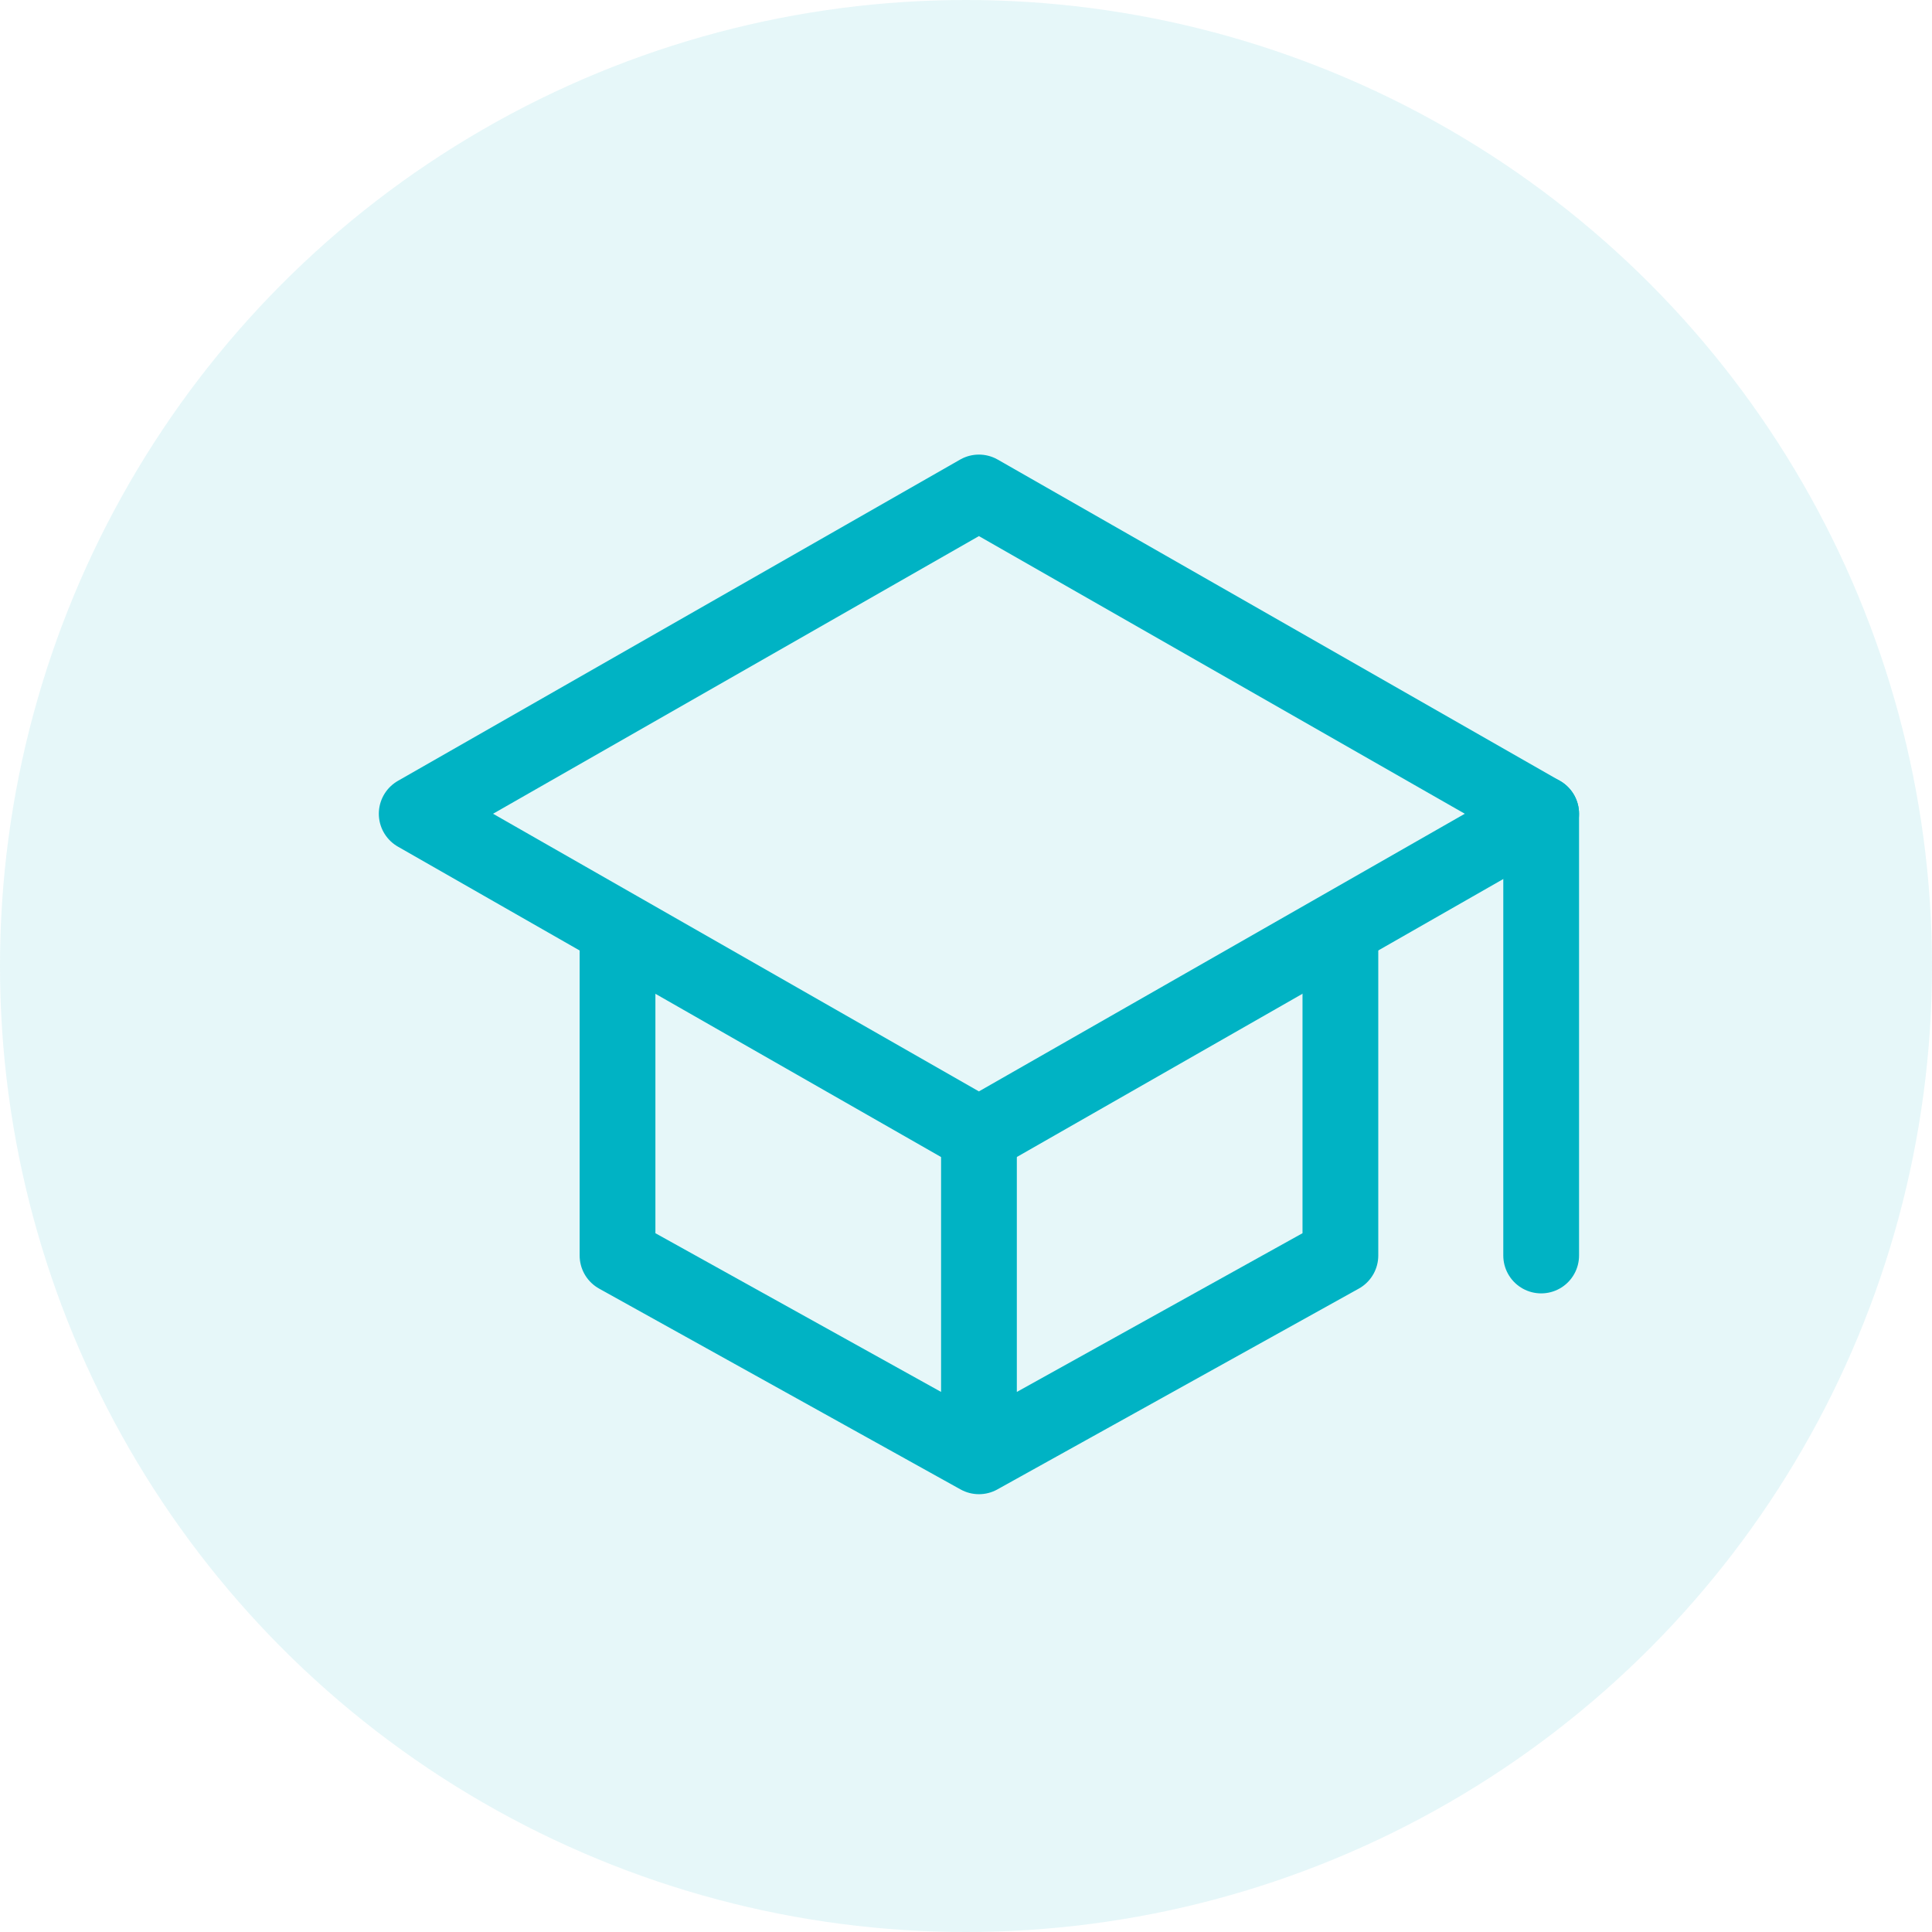 <?xml version="1.0" encoding="UTF-8"?> <svg xmlns="http://www.w3.org/2000/svg" width="51" height="51" viewBox="0 0 51 51" fill="none"> <circle cx="25.5" cy="25.5" r="25.5" fill="#00B3C4" fill-opacity="0.1"></circle> <path d="M11 21.481L25.841 13L40.683 21.481L25.841 29.962L11 21.481Z" stroke="#00B3C4" stroke-width="2" stroke-linecap="round" stroke-linejoin="round"></path> <path d="M16.301 24.662V33.142L25.842 38.443M25.842 38.443L35.383 33.142V24.662M25.842 38.443V29.962M40.683 33.142V21.481" stroke="#00B3C4" stroke-width="2" stroke-linecap="round" stroke-linejoin="round"></path> </svg> 